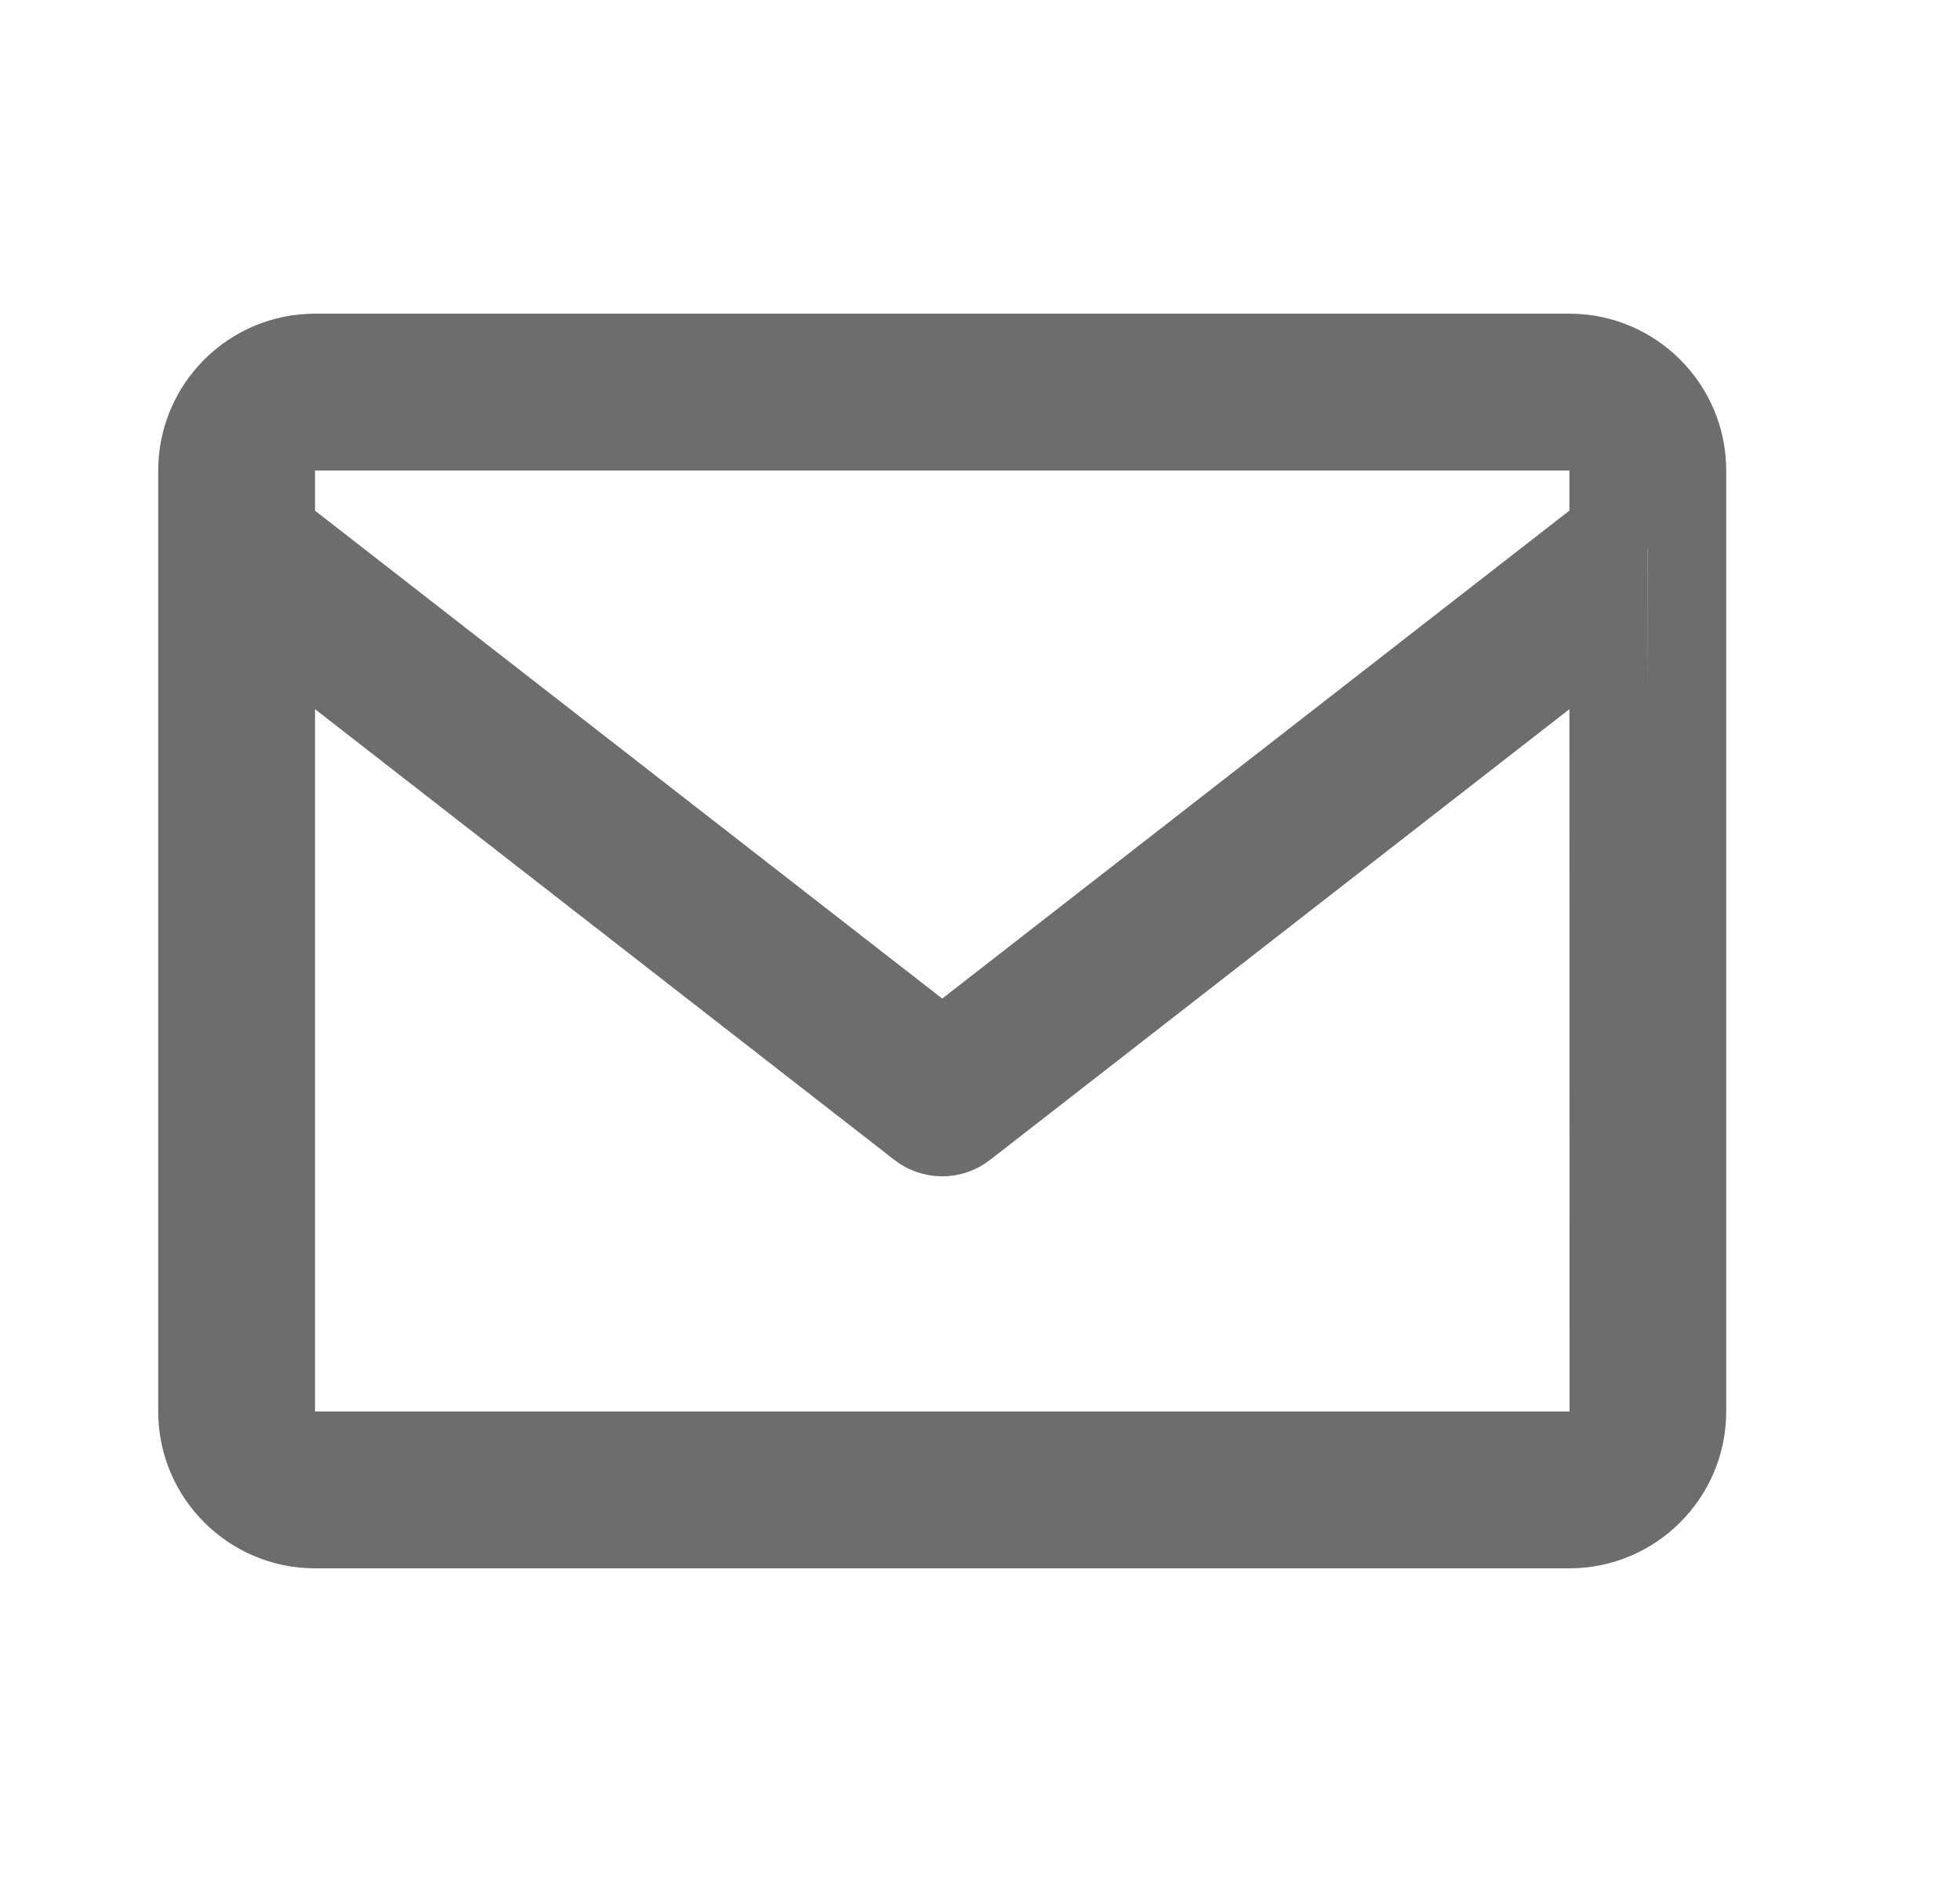 <?xml version="1.0" encoding="UTF-8"?>
<svg xmlns="http://www.w3.org/2000/svg" width="25" height="24" viewBox="0 0 25 24" fill="none">
  <path d="M20.518 6V5.5H20.018H4.018H3.518V6V6.512V6.757L3.711 6.907L11.711 13.129L12.018 13.367L12.325 13.129L20.325 6.906L20.518 6.756V6.511V6ZM3.518 18V18.5H4.018H20.02H20.52L20.52 18L20.518 9.044L20.517 8.022L19.711 8.649L12.325 14.394L12.323 14.396C12.236 14.464 12.128 14.501 12.018 14.501C11.907 14.501 11.8 14.464 11.712 14.396L11.711 14.394L4.325 8.649L3.518 8.022V9.044V18ZM4.018 4.5H20.018C20.844 4.5 21.518 5.173 21.518 6V18C21.518 18.827 20.844 19.5 20.018 19.5H4.018C3.191 19.5 2.518 18.827 2.518 18V6C2.518 5.173 3.191 4.5 4.018 4.5Z" stroke="#6D6D6D"></path>
</svg>
